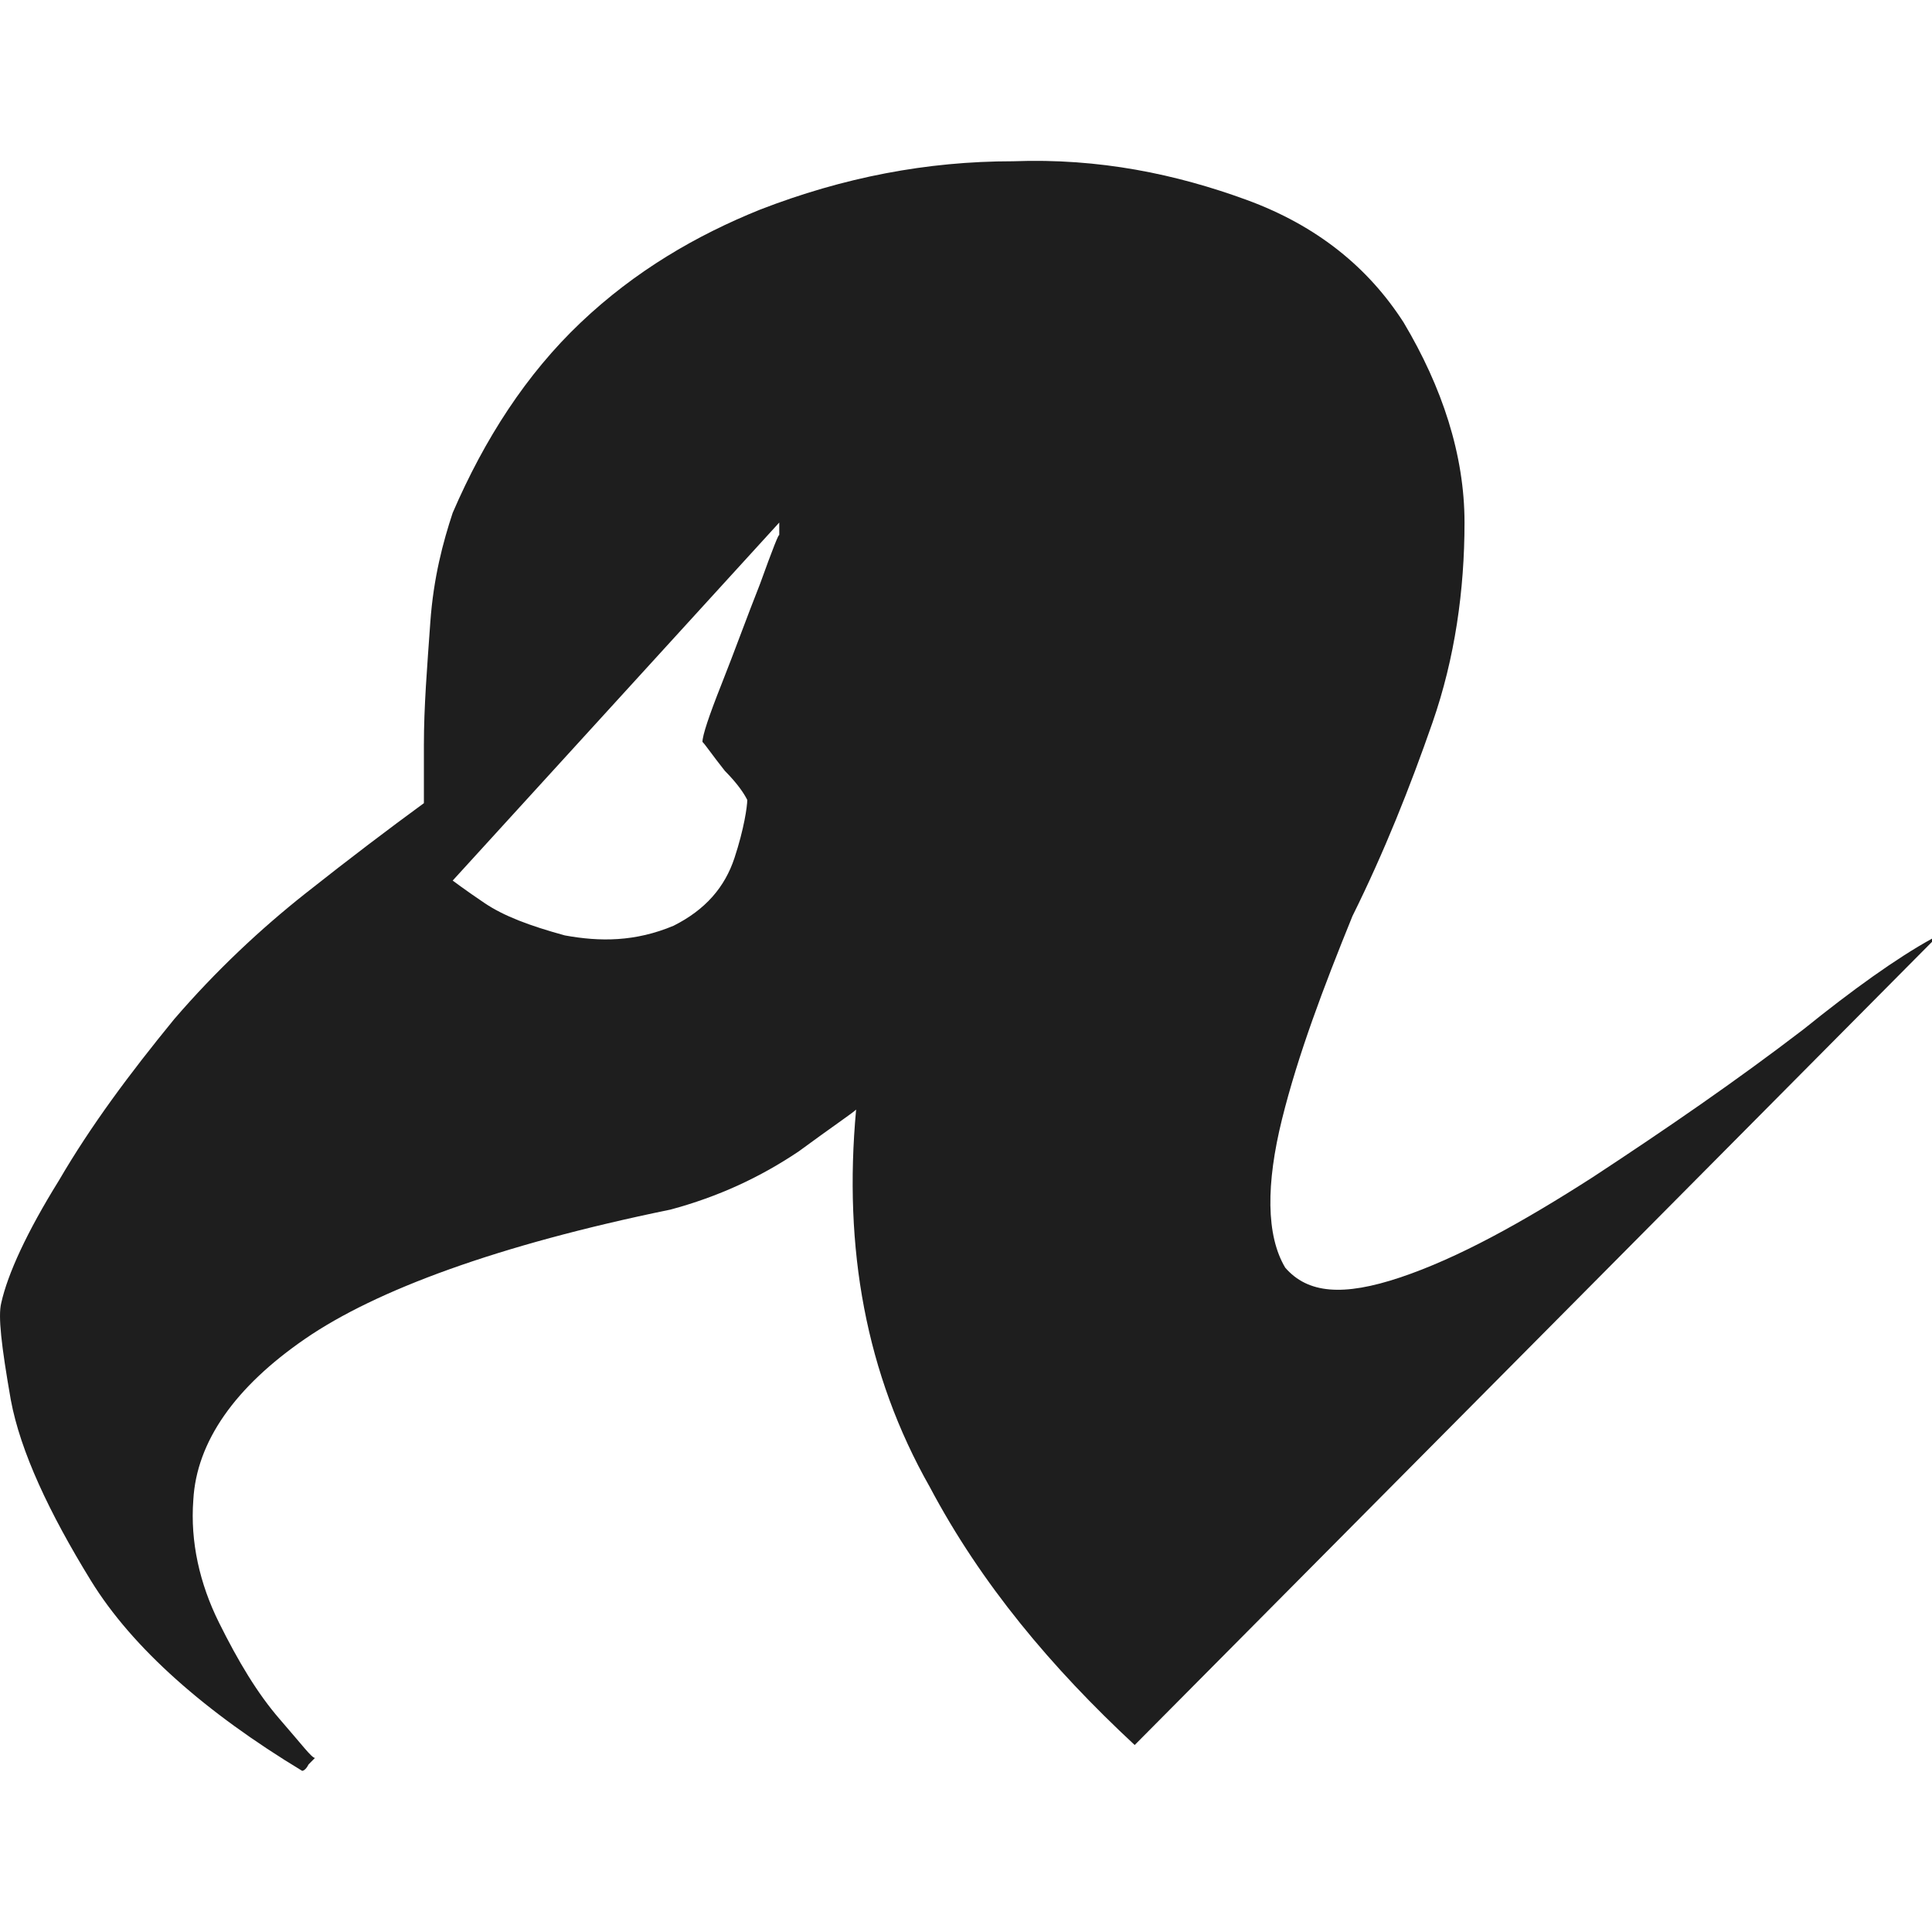 <svg width="32" height="32" viewBox="0 0 32 32" fill="none" xmlns="http://www.w3.org/2000/svg">
<path d="M29.879 17.043C28.765 17.897 27.598 18.699 26.378 19.5C25.212 20.248 24.151 20.836 23.196 21.157C22.242 21.477 21.658 21.424 21.287 20.996C20.969 20.462 20.969 19.607 21.234 18.538C21.499 17.47 21.923 16.348 22.401 15.173C22.931 14.104 23.355 13.036 23.727 11.967C24.098 10.899 24.257 9.777 24.257 8.655C24.257 7.533 23.886 6.411 23.249 5.342C22.666 4.434 21.817 3.739 20.651 3.312C19.484 2.885 18.211 2.617 16.779 2.671C15.347 2.671 13.968 2.938 12.589 3.472C11.528 3.9 10.521 4.487 9.619 5.342C8.718 6.197 8.028 7.266 7.498 8.494C7.339 8.975 7.18 9.563 7.127 10.311C7.074 11.059 7.021 11.7 7.021 12.341C7.021 12.982 7.021 13.249 7.021 13.303C6.437 13.73 5.801 14.211 5.058 14.799C4.316 15.386 3.573 16.081 2.884 16.882C2.141 17.791 1.505 18.645 0.975 19.554C0.444 20.409 0.126 21.103 0.02 21.584C-0.033 21.798 0.02 22.278 0.179 23.187C0.338 24.041 0.815 25.057 1.505 26.179C2.194 27.3 3.414 28.369 5.005 29.331C5.005 29.331 5.058 29.331 5.111 29.224C5.164 29.17 5.217 29.117 5.217 29.117C5.164 29.117 5.005 28.903 4.634 28.476C4.263 28.049 3.944 27.514 3.626 26.873C3.308 26.232 3.149 25.537 3.202 24.843C3.255 23.881 3.891 22.973 5.058 22.172C6.225 21.37 8.24 20.622 11.104 20.035C11.9 19.821 12.589 19.5 13.226 19.073C13.809 18.645 14.127 18.432 14.18 18.378C13.968 20.676 14.339 22.759 15.4 24.629C16.249 26.232 17.415 27.621 18.794 28.903L32 15.6V15.547C31.417 15.867 30.674 16.401 29.879 17.043ZM12.589 9.67C12.377 10.204 12.165 10.792 11.953 11.326C11.741 11.86 11.635 12.181 11.635 12.288C11.688 12.341 11.794 12.501 12.006 12.768C12.218 12.982 12.324 13.143 12.377 13.249C12.377 13.356 12.324 13.73 12.165 14.211C12.006 14.692 11.688 15.066 11.157 15.333C10.521 15.6 9.937 15.6 9.354 15.493C8.771 15.333 8.346 15.173 8.028 14.959C7.71 14.745 7.498 14.585 7.498 14.585L12.907 8.655V8.868C12.907 8.815 12.801 9.082 12.589 9.67Z" fill="#1E1E1E"/>
</svg>
